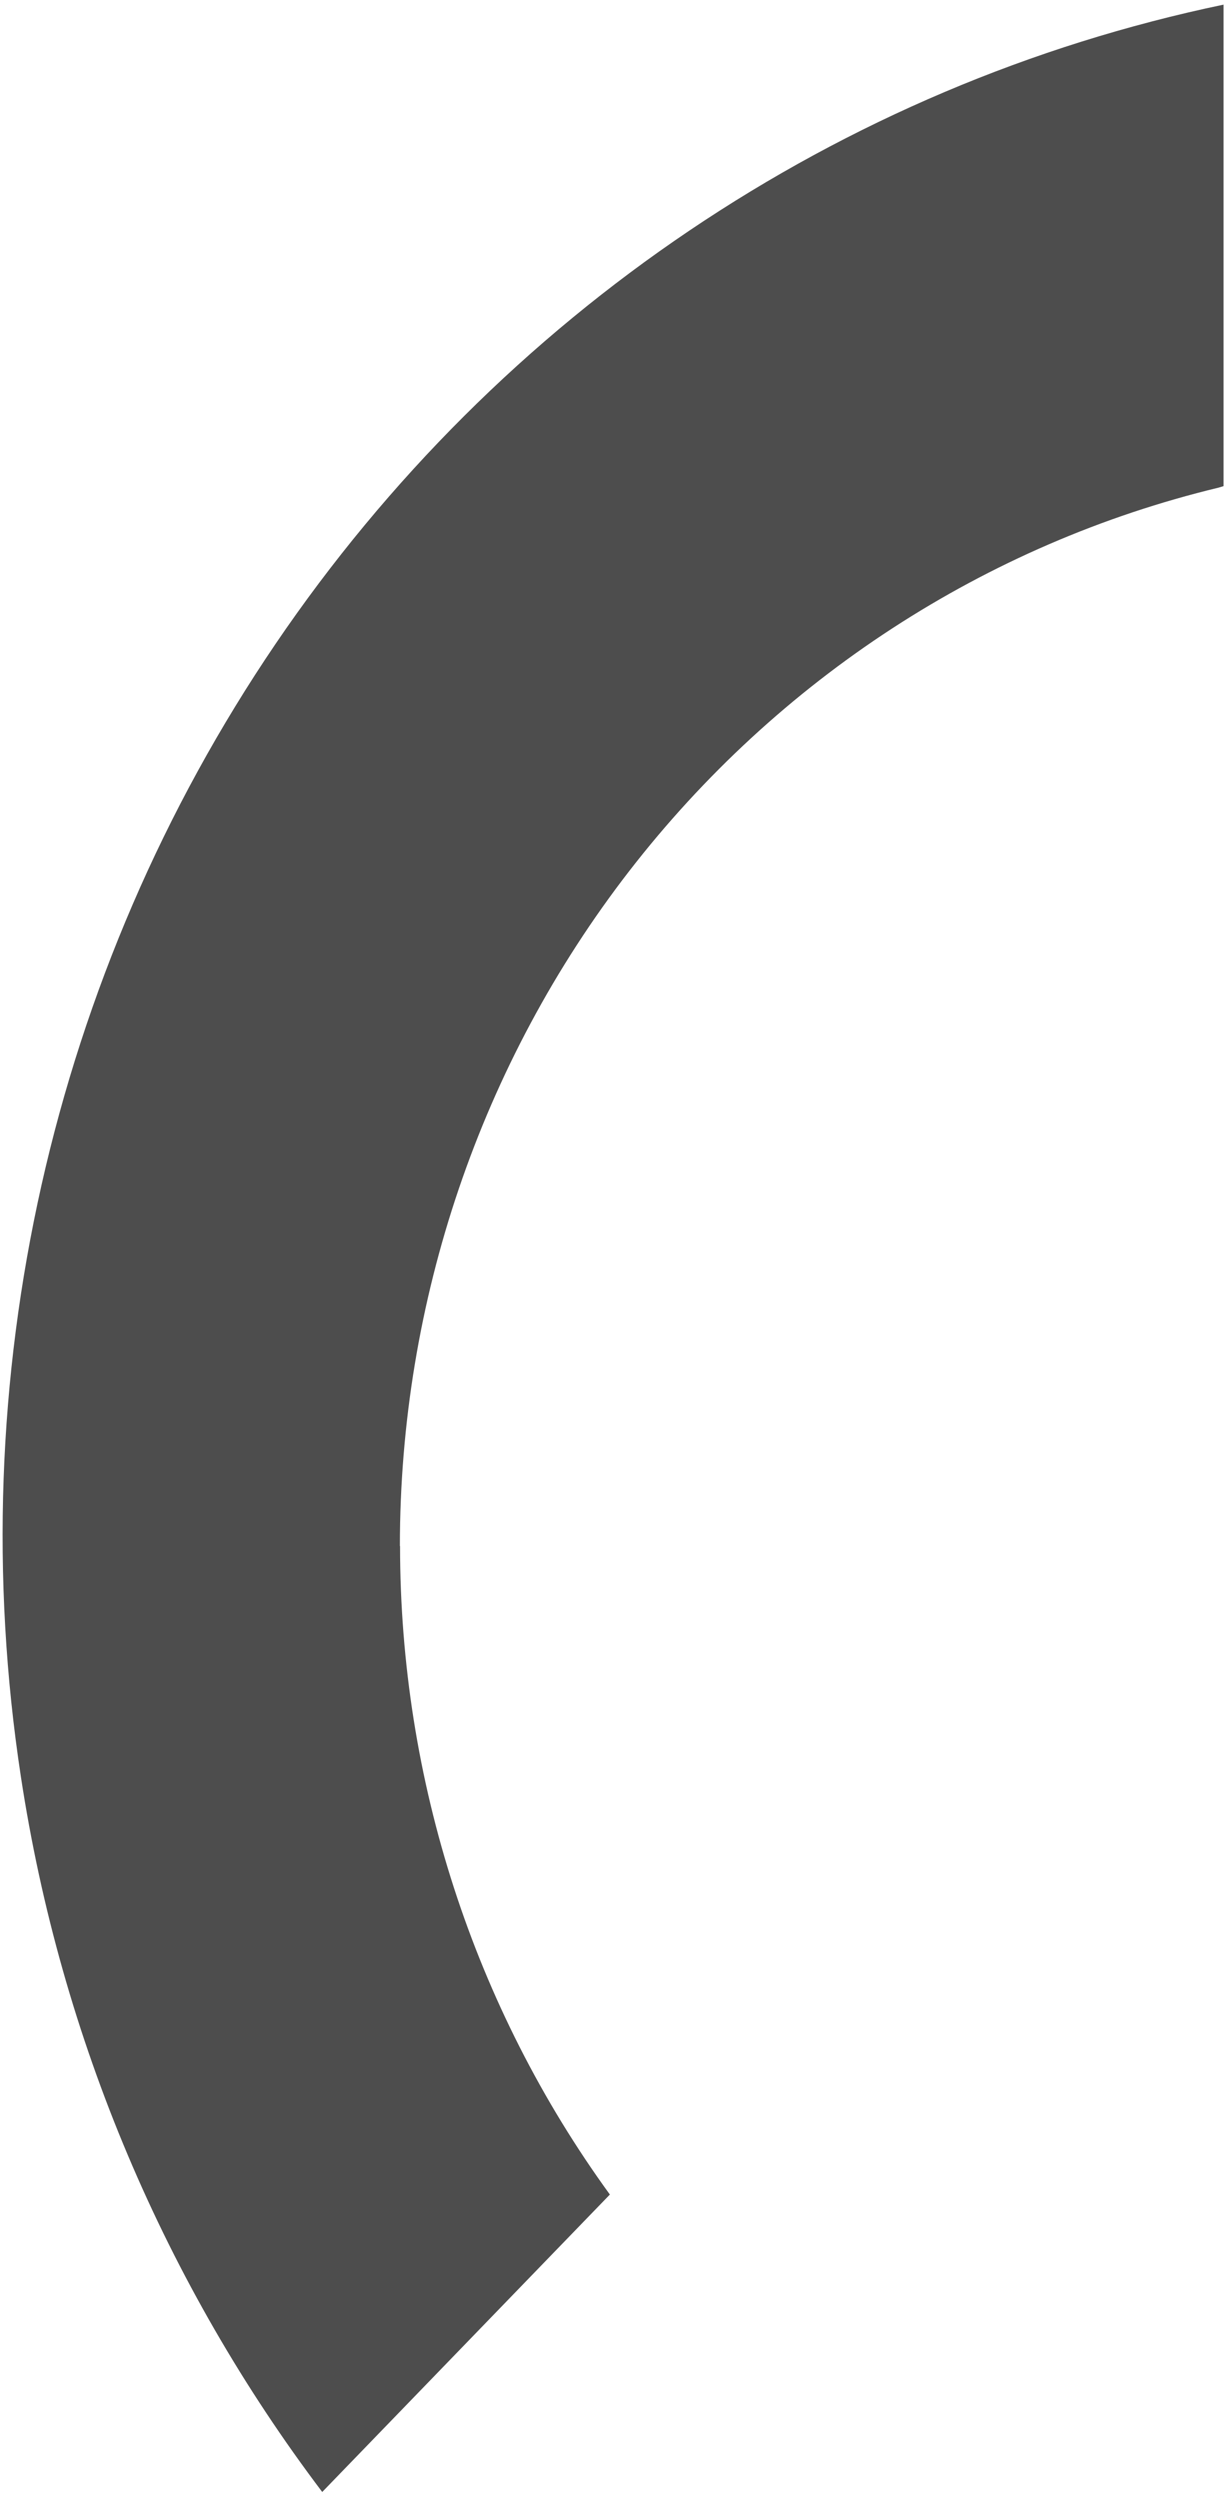 <svg width="72" height="146" viewBox="0 0 72 146" fill="none" xmlns="http://www.w3.org/2000/svg">
<path d="M23.37 90.279C23.37 75.973 28.09 62.082 36.777 50.861C45.464 39.649 57.593 31.758 71.209 28.477L71.505 28.388V0.271C49.03 4.96 29.197 18.329 16.104 37.6C3.012 56.87 -2.318 80.555 1.22 103.746C3.556 119.096 9.687 133.43 18.832 145.519L35.642 128.15C27.69 117.214 23.38 103.943 23.38 90.279H23.37Z" fill="#4D4D4D"/>
</svg>
